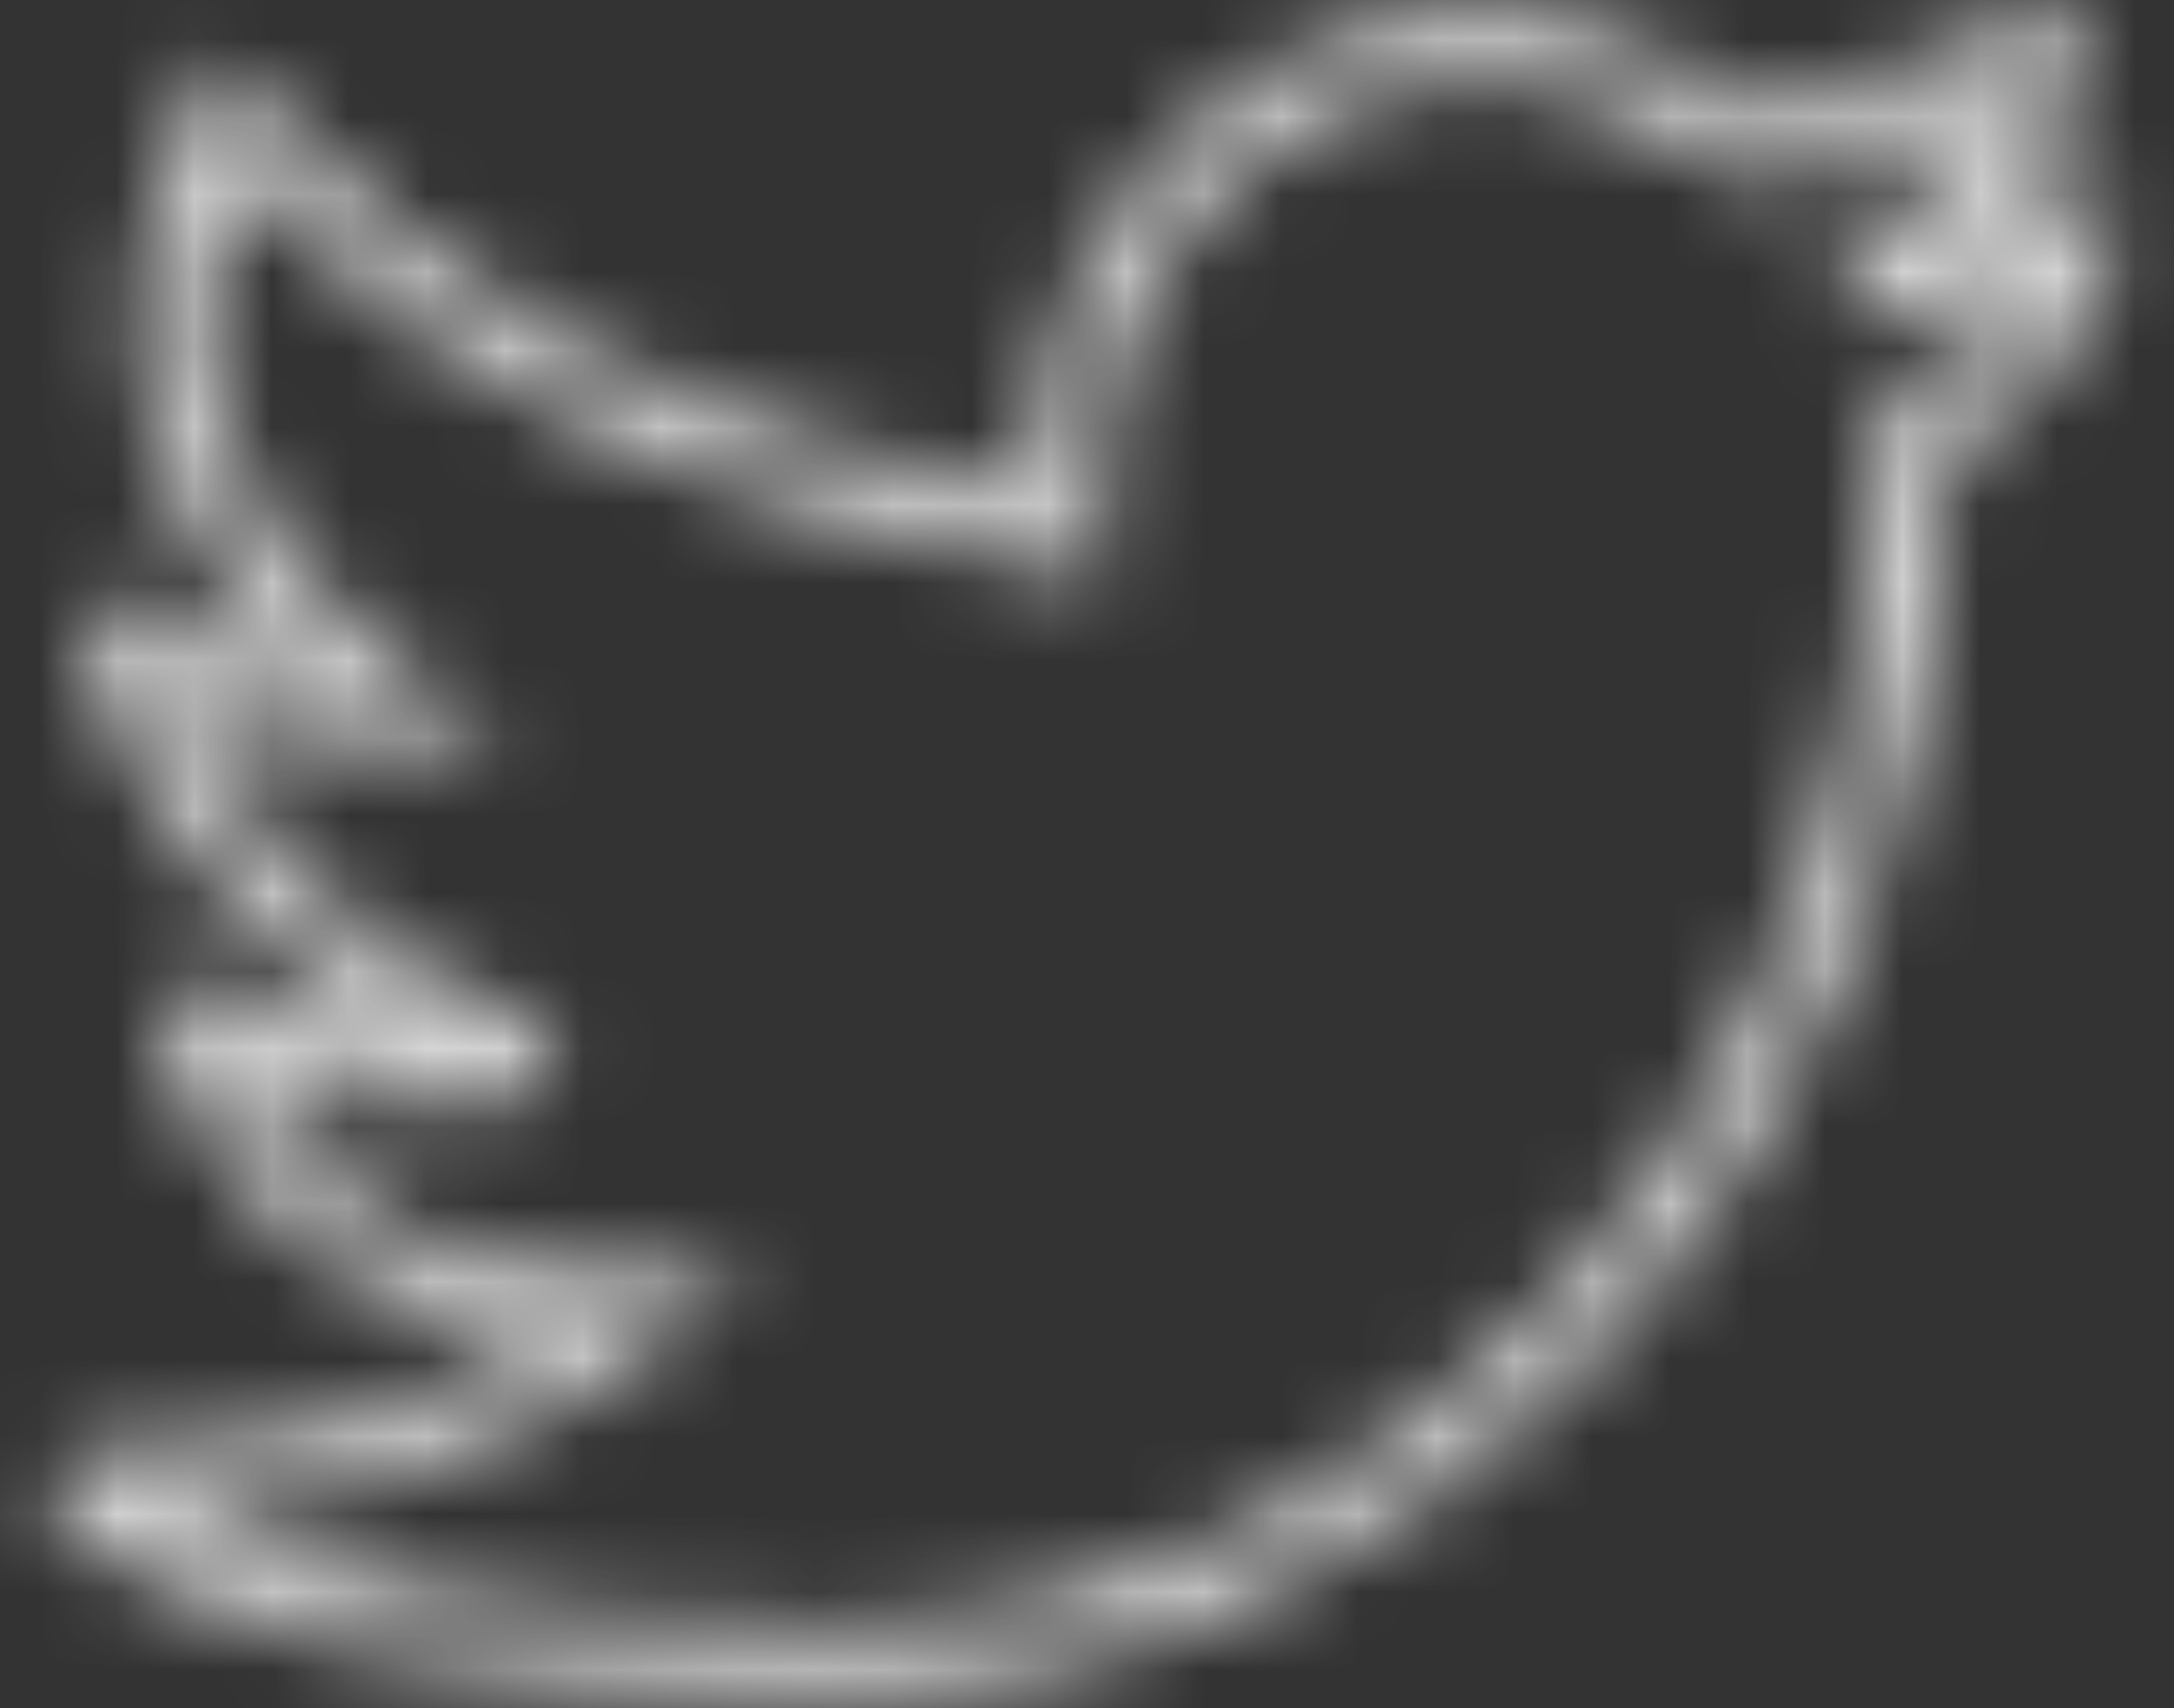<?xml version="1.0" encoding="UTF-8"?>
<svg width="28px" height="22px" viewBox="0 0 28 22" version="1.1" xmlns="http://www.w3.org/2000/svg" xmlns:xlink="http://www.w3.org/1999/xlink">
    <rect x="0" y="0" width="28" height="22" fill="#333333" stroke="none"/>
    <!-- Generator: Sketch 52.6 (67491) - http://www.bohemiancoding.com/sketch -->
    <title>icons/inactive-grey/facebook copy 3</title>
    <desc>Created with Sketch.</desc>
    <defs>
        <path d="M33.143,11.575 C33.007,11.44 32.781,11.394 32.6,11.44 L31.696,11.756 C32.239,11.123 32.6,10.445 32.826,9.812 C32.917,9.587 32.872,9.406 32.736,9.27 C32.6,9.135 32.374,9.089 32.194,9.18 C30.928,9.722 29.843,10.174 28.939,10.445 C28.939,10.49 28.894,10.445 28.849,10.445 C28.126,10.038 26.363,9.134 25.098,9.134 C21.888,9.18 19.312,11.892 19.312,15.191 L19.312,15.372 C14.612,14.468 12.035,13.112 9.233,10.174 L8.781,9.722 L8.51,10.264 C6.973,13.202 8.058,15.869 9.821,17.677 C9.007,17.541 8.465,17.27 7.968,16.863 C7.787,16.728 7.561,16.683 7.335,16.818 C7.154,16.909 7.064,17.18 7.109,17.406 C7.742,19.53 9.324,21.247 11.041,22.287 C10.228,22.287 9.55,22.197 8.872,21.745 C8.691,21.654 8.42,21.654 8.239,21.79 C8.058,21.925 7.968,22.151 8.058,22.377 C8.872,24.683 10.454,25.903 12.985,26.219 C11.674,26.988 9.956,27.62 7.29,27.666 C7.019,27.666 6.793,27.846 6.702,28.072 C6.612,28.344 6.702,28.57 6.883,28.75 C8.51,30.061 12.126,30.829 16.6,30.829 C24.555,30.829 31.064,23.733 31.064,15.01 L31.064,14.875 C32.058,14.377 32.872,13.428 33.278,12.118 C33.324,11.937 33.278,11.711 33.143,11.575 Z M30.431,14.151 L30.16,14.242 L30.16,15.01 C30.16,23.236 24.058,29.925 16.6,29.925 C12.487,29.925 9.73,29.248 8.239,28.524 C11.357,28.298 13.165,27.304 14.567,26.219 L15.697,25.406 L14.341,25.406 C11.764,25.406 10.182,24.683 9.278,22.965 C10.092,23.236 10.951,23.236 11.9,23.191 C12.261,23.146 12.623,23.146 12.985,23.146 L13.12,22.242 C11.403,21.745 9.369,20.208 8.374,18.129 C9.278,18.536 10.273,18.626 11.177,18.626 L12.578,18.626 L11.448,17.812 C10.499,17.134 7.697,14.739 9.052,11.304 C11.945,14.151 14.702,15.462 19.674,16.366 L20.216,16.457 L20.216,15.191 C20.216,12.389 22.386,10.084 25.098,10.038 C26.137,9.993 27.855,10.942 28.352,11.214 C28.623,11.349 28.894,11.394 29.165,11.304 C29.843,11.078 30.657,10.762 31.561,10.4 C31.154,11.078 30.612,11.711 29.889,12.298 C29.708,12.434 29.663,12.705 29.753,12.931 C29.843,13.157 30.115,13.248 30.341,13.157 L32.103,12.57 C31.787,13.157 31.29,13.835 30.431,14.151 Z" id="path-1"></path>
    </defs>
    <g id="Kontakt" stroke="none" stroke-width="1" fill="none" fill-rule="evenodd" opacity="0.796">
        <g id="06-Kontakt" transform="translate(-354, -1410)">
            <g id="Social" transform="translate(156, 1337)">
                <g id="icons/inactive-grey/twitter" transform="translate(192, 64)">
                    <mask id="mask-2" fill="white">
                        <use xlink:href="#path-1"></use>
                    </mask>
                    <g fill-rule="nonzero"></g>
                    <rect id="🎨-color" fill="#FFFFFF" fill-rule="evenodd" mask="url(#mask-2)" x="0" y="0" width="40" height="40"></rect>
                </g>
            </g>
        </g>
    </g>
</svg>